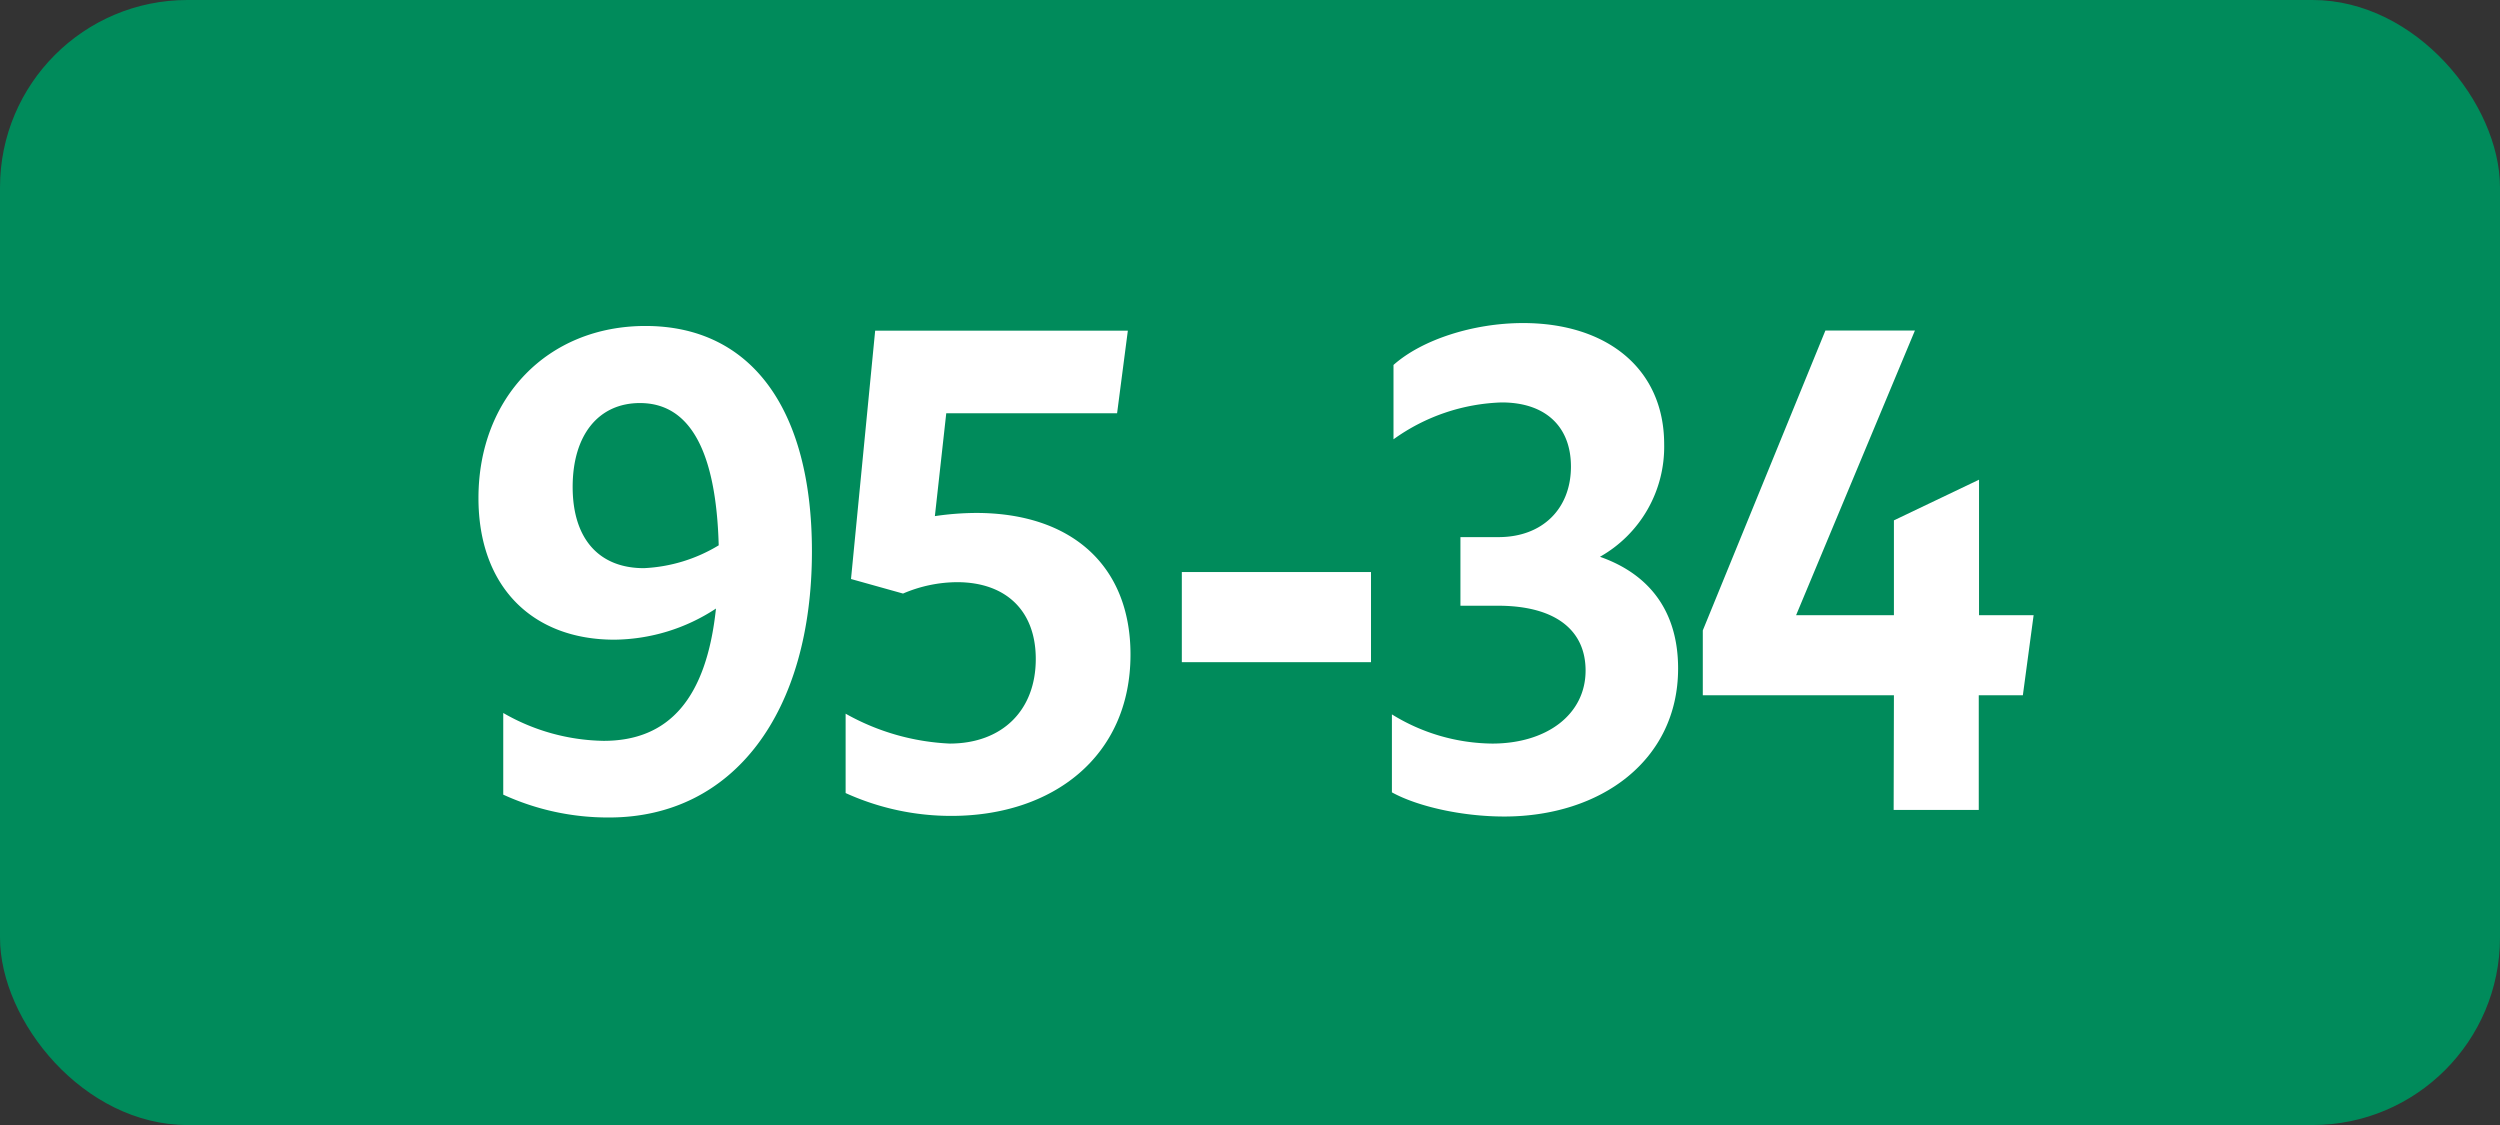 <svg xmlns="http://www.w3.org/2000/svg" viewBox="0 0 283.46 127.56"><rect x="0" y="0" width="283.46" height="127.56" fill="#333333" stroke="none"/><defs><style>.cls-1{fill:#008b5b;}.cls-2{fill:#fff;}</style></defs><g id="Calque_2" data-name="Calque 2"><g id="Calque_1-2" data-name="Calque 1"><rect class="cls-1" width="283.46" height="127.56" rx="21.26"/><path class="cls-2" d="M68.44,84C75.86,84,80.1,79.19,81.18,69a21.27,21.27,0,0,1-11.52,3.53c-9.29,0-15.41-6-15.41-16.06,0-11.38,7.85-19.51,18.94-19.51,12,0,18.87,9.43,18.87,25.56,0,18.22-8.86,30.17-23,30.17a28.49,28.49,0,0,1-12-2.59V80.84A23.44,23.44,0,0,0,68.44,84ZM73,64.42a17.91,17.91,0,0,0,8.49-2.59c-.29-10.65-3.24-16.13-8.93-16.13-4.68,0-7.63,3.6-7.63,9.51S67.94,64.42,73,64.42Z"/><path class="cls-2" d="M117.44,74.72c0-5.54-3.45-8.71-8.93-8.71a15.68,15.68,0,0,0-6.12,1.29l-5.9-1.65,2.74-28.16h28.65l-1.22,9.37H107.29L106,58.52a32.83,32.83,0,0,1,4.68-.36c10.73,0,17.5,5.9,17.5,16.06,0,11.59-8.86,18.29-20.3,18.29a28.92,28.92,0,0,1-12-2.59v-9a26.46,26.46,0,0,0,11.81,3.39C113.63,84.3,117.44,80.55,117.44,74.72Z"/><path class="cls-2" d="M134,64.86h21.45V75.08H134Z"/><path class="cls-2" d="M157.82,89.84V81a22,22,0,0,0,11.37,3.31c6.2,0,10.59-3.31,10.59-8.28,0-4.61-3.46-7.35-9.94-7.35h-4.25V60.9h4.32c5,0,8.21-3.24,8.21-8,0-4.53-2.88-7.27-7.85-7.27A22.16,22.16,0,0,0,158,49.81V41.38c3.24-2.88,9.07-4.75,14.69-4.75,9.51,0,16,5.18,16,13.75a14.31,14.31,0,0,1-7.28,12.75c5.69,2,8.86,6.26,8.86,12.67,0,10.37-8.71,16.78-19.73,16.78C165.74,92.58,160.7,91.43,157.82,89.84Z"/><path class="cls-2" d="M214.74,78.83H193.07V71.48l13.9-34h10.15L203.65,69.75h11.09V59l9.65-4.61V69.75h6.19l-1.22,9.08h-5v13h-9.65Z"/></g></g></svg>